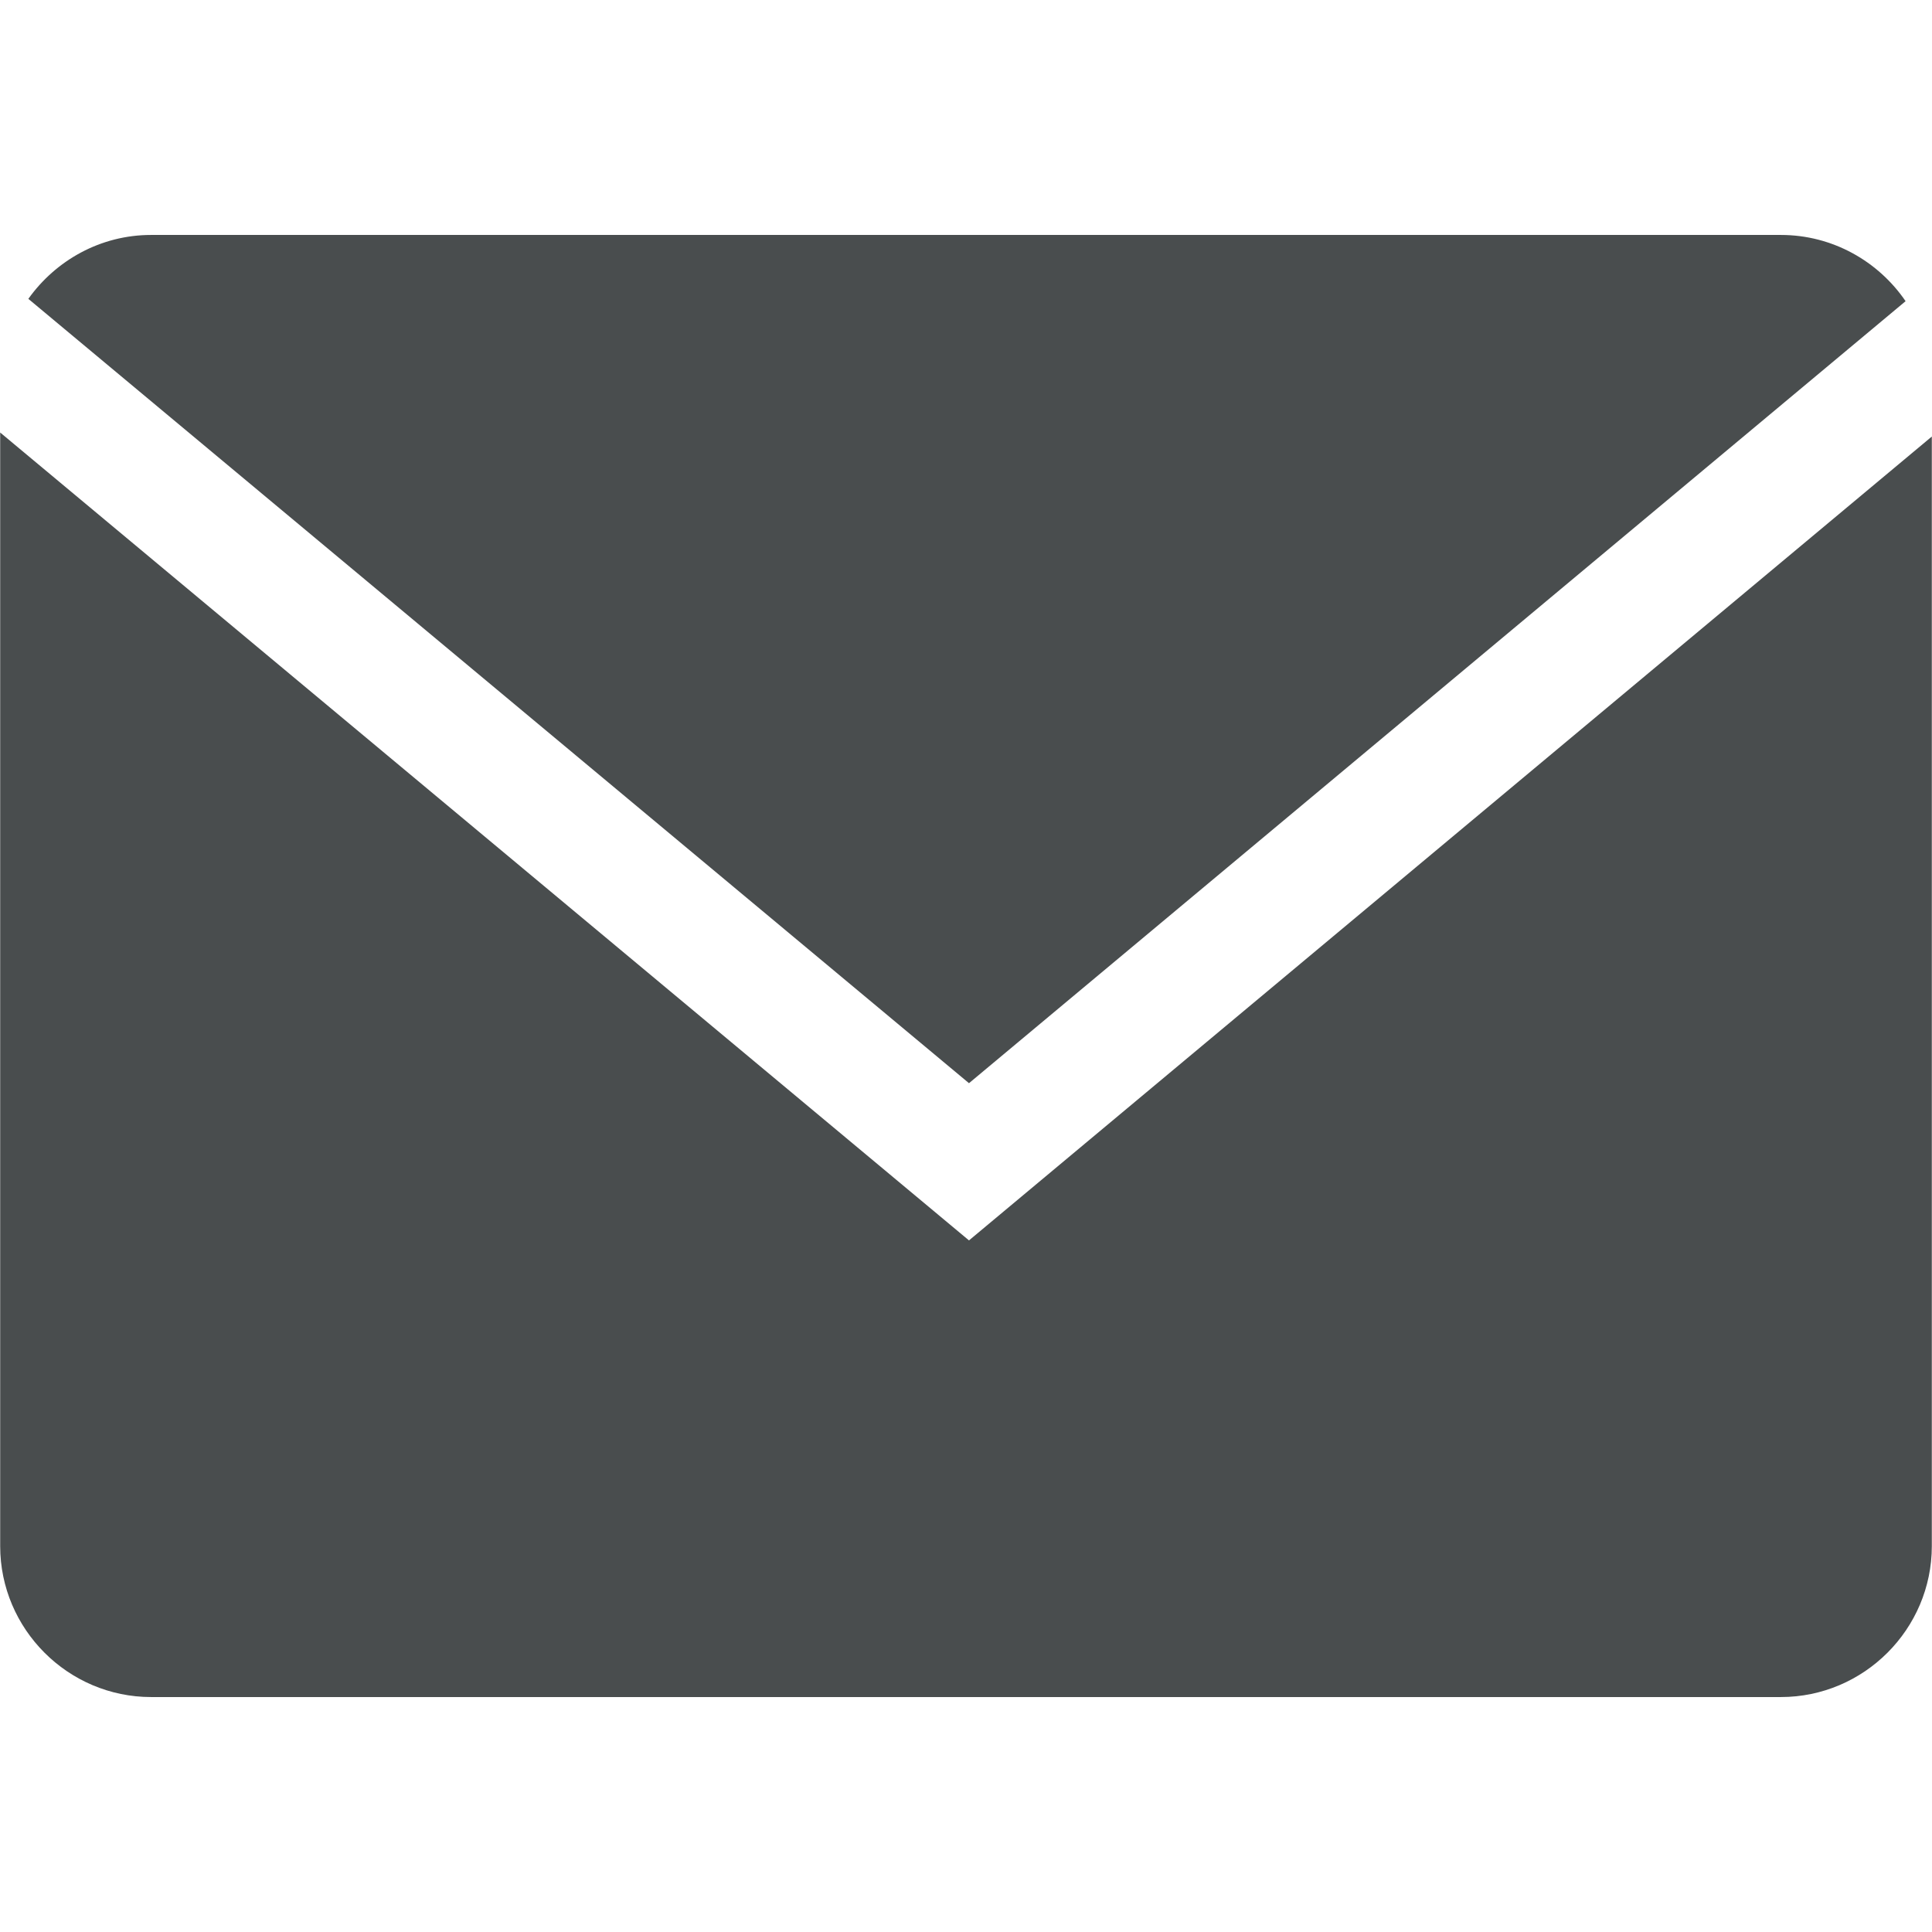 <svg version="1.1" xmlns="http://www.w3.org/2000/svg" xmlns:xlink="http://www.w3.org/1999/xlink" width="64px" height="64px" viewBox="0,0,256,256"><g fill="#494d4e" fill-rule="nonzero" stroke="none" stroke-width="1" stroke-linecap="butt" stroke-linejoin="miter" stroke-miterlimit="10" stroke-dasharray="" stroke-dashoffset="0" font-family="none" font-weight="none" font-size="none" text-anchor="none" style="mix-blend-mode: normal"><g transform="scale(4,4)"><g id="Glyph_copy_2"><path d="M63.125,9.977c-0.902,-1.321 -2.419,-2.194 -4.131,-2.194h-53.988c-1.676,0 -3.158,0.842 -4.067,2.117l31.16,25.982z"></path><path d="M0.006,14.328v36.889c0,2.75 2.25,5 5,5h53.988c2.75,0 5,-2.25 5,-5v-36.756l-31.895,26.629z"></path></g></g></g></svg>
